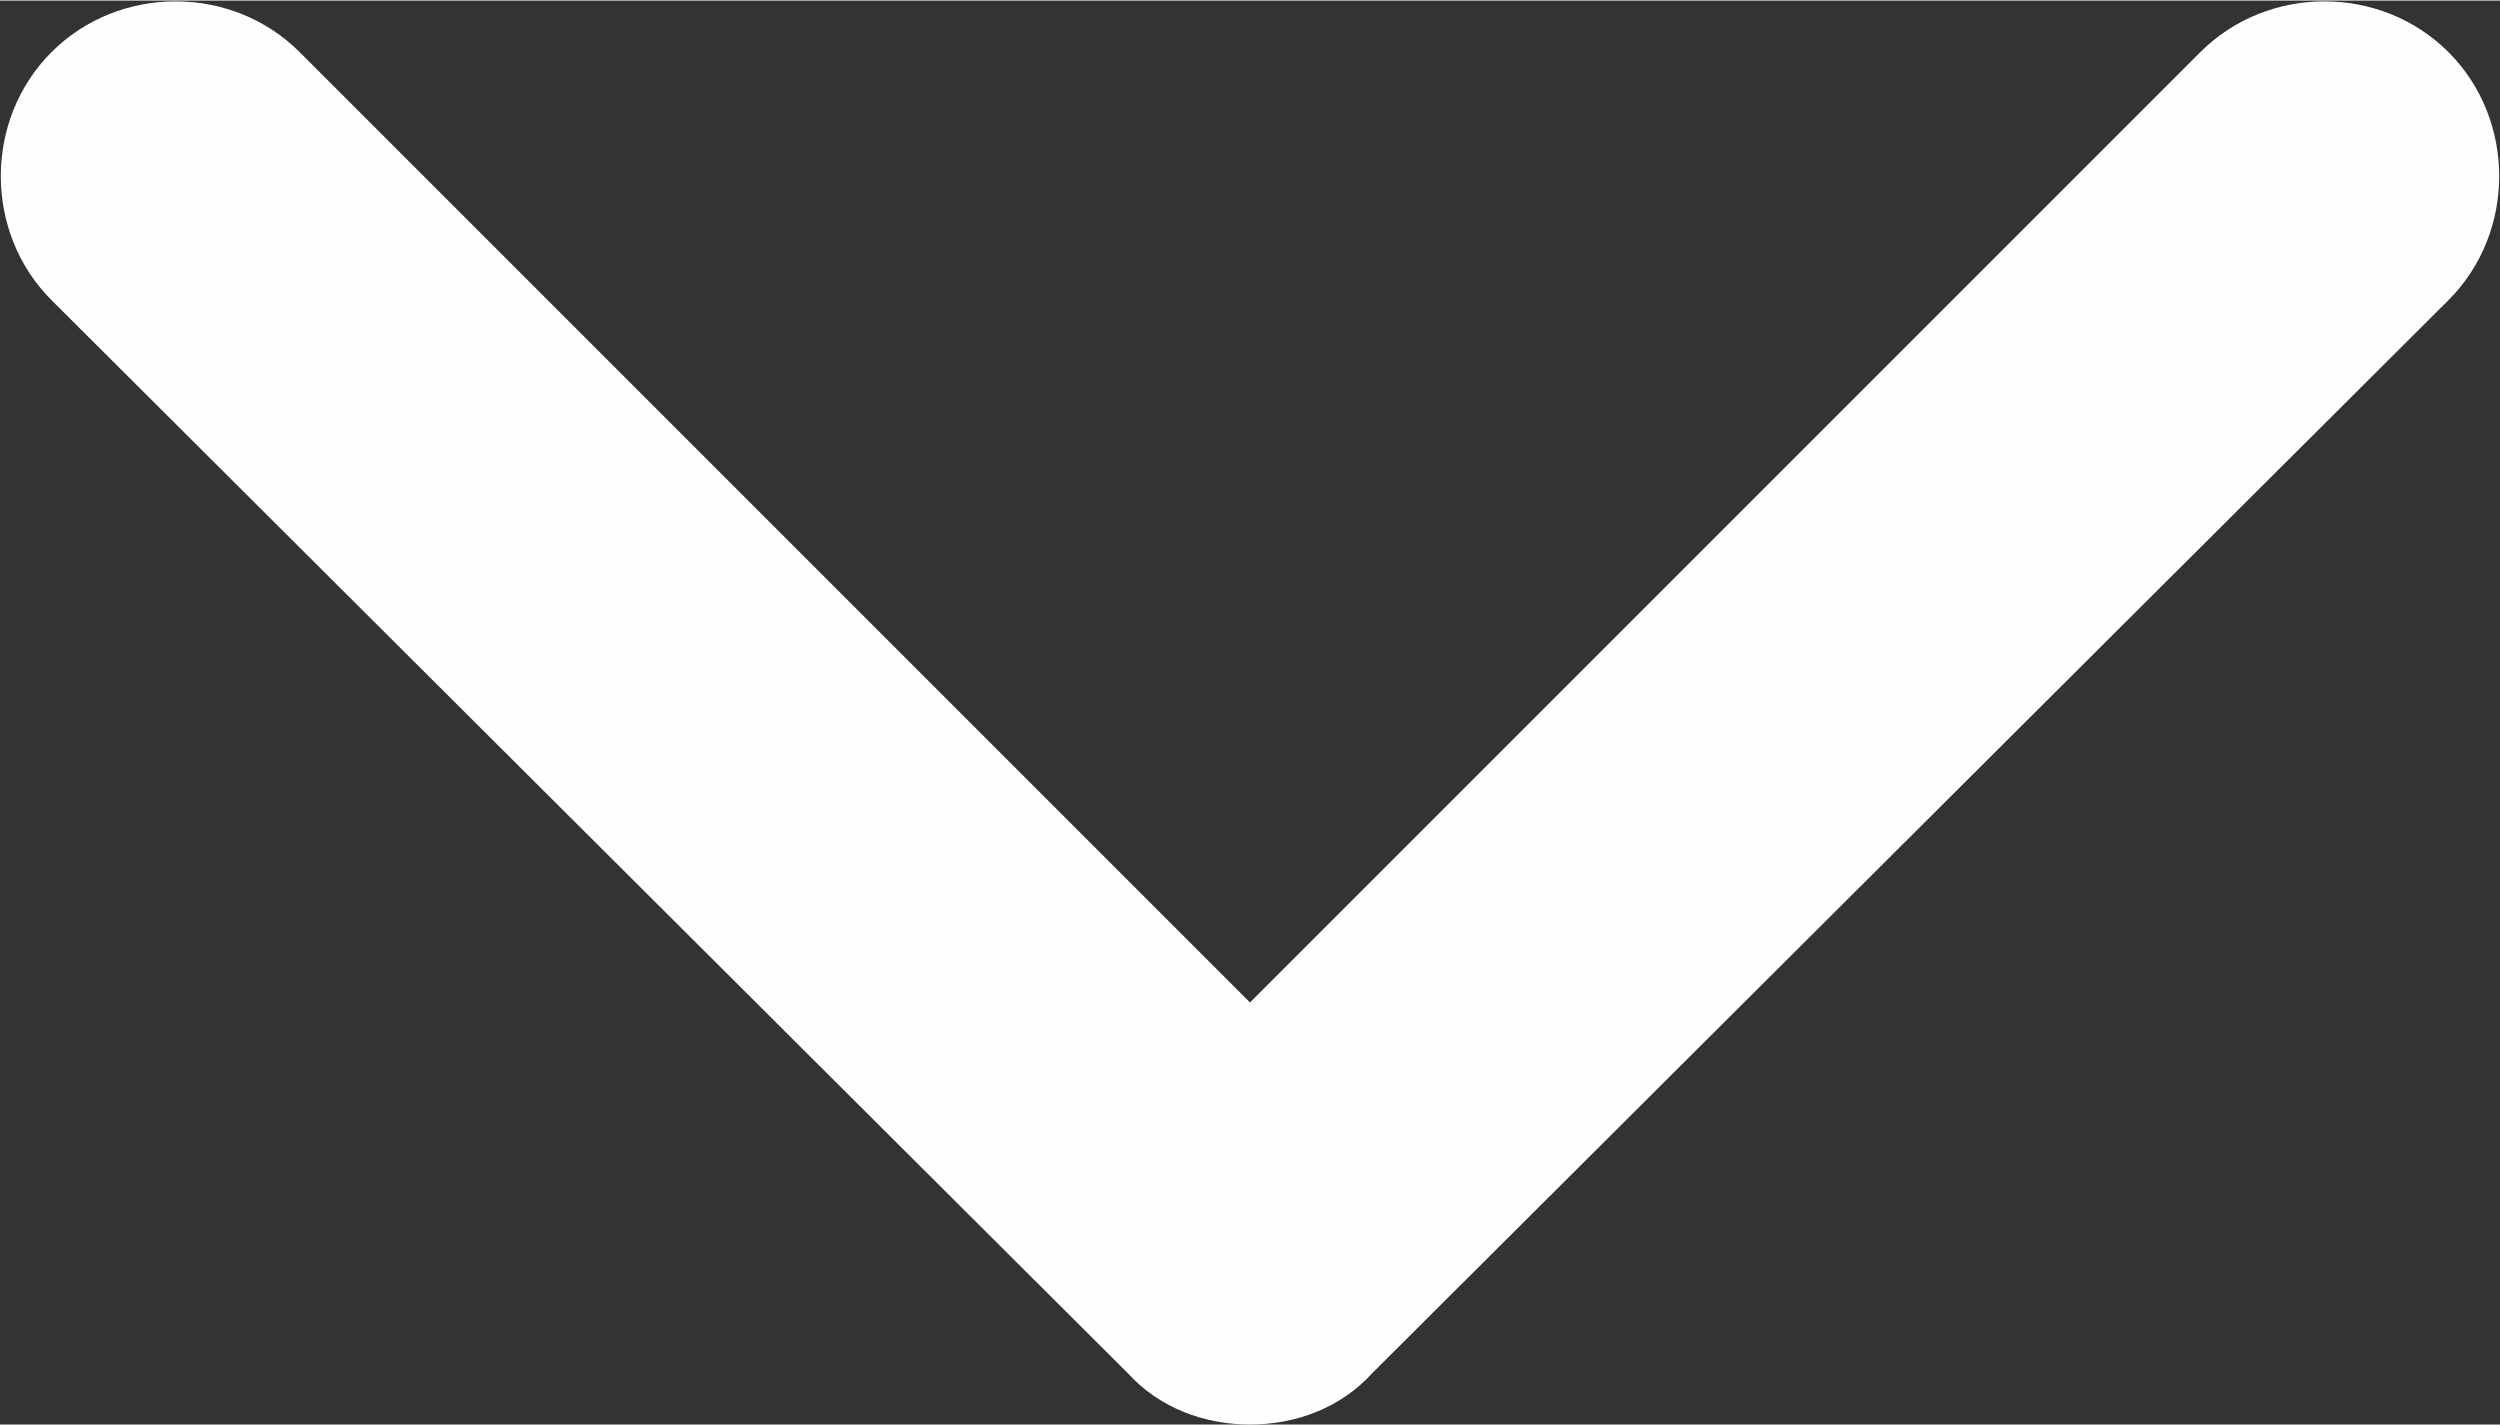 <?xml version="1.0" encoding="UTF-8"?> <!-- Creator: CorelDRAW X8 --> <svg xmlns="http://www.w3.org/2000/svg" xmlns:xlink="http://www.w3.org/1999/xlink" xml:space="preserve" width="119.551mm" height="68.148mm" style="shape-rendering:geometricPrecision; text-rendering:geometricPrecision; image-rendering:optimizeQuality; fill-rule:evenodd; clip-rule:evenodd" viewBox="0 0 776 442"><rect x="0" y="0" width="776" height="442" fill="#333333" stroke="none"/> <defs> <style type="text/css"> <![CDATA[ .fil0 {fill:#FEFEFE} ]]> </style> </defs> <g id="Слой_x0020_1">  <g id="_2658502117392"> <g> <path class="fil0" d="M388 442c-14,0 -28,-5 -38,-16l-334 -333c-21,-21 -21,-56 0,-77 21,-21 56,-21 77,0l295 295 295 -295c21,-21 56,-21 77,0 21,21 21,56 0,77l-334 333c-10,11 -24,16 -38,16z"></path> </g> <g> </g> <g> </g> <g> </g> <g> </g> <g> </g> <g> </g> <g> </g> <g> </g> <g> </g> <g> </g> <g> </g> <g> </g> <g> </g> <g> </g> <g> </g> </g> </g> </svg> 